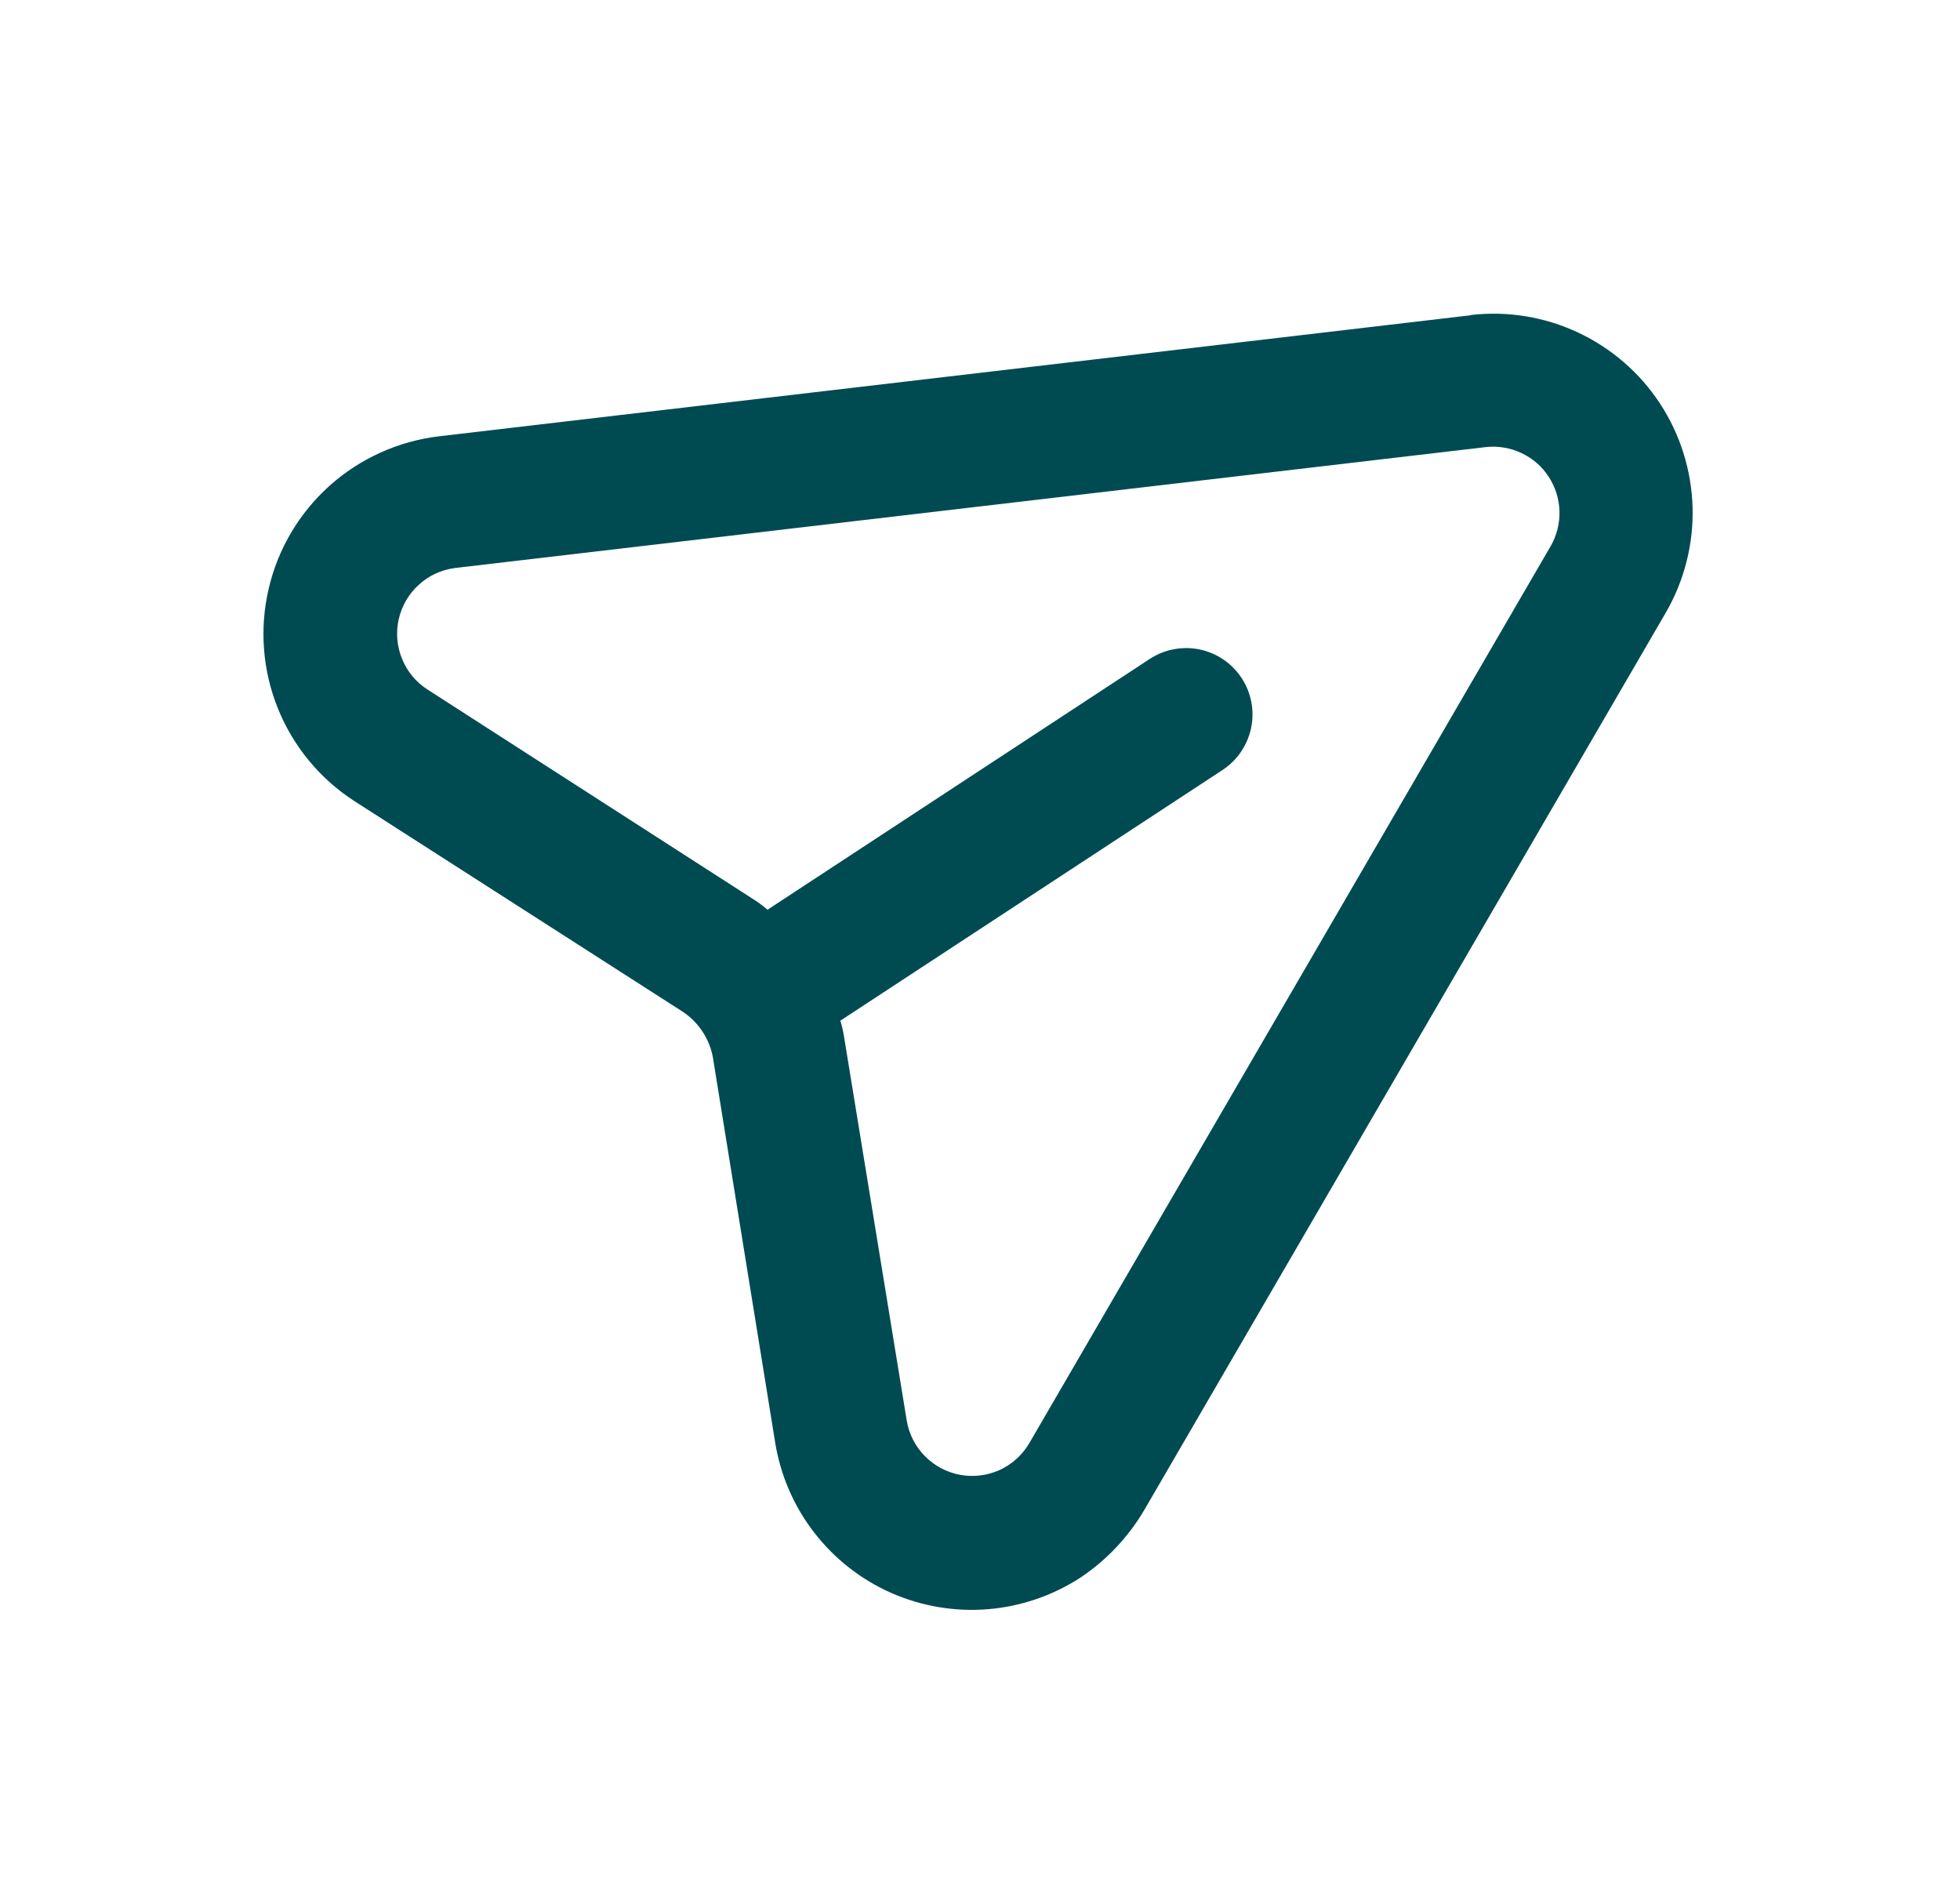 <svg width="25" height="24" viewBox="0 0 25 24" fill="none" xmlns="http://www.w3.org/2000/svg">
<path d="M18.754 4.021L5.598 5.564C5.08 5.626 4.593 5.846 4.204 6.194C3.815 6.543 3.543 7.003 3.426 7.512C3.308 8.021 3.35 8.554 3.546 9.038C3.742 9.522 4.083 9.934 4.522 10.217L8.713 12.905C8.811 12.971 8.896 13.057 8.961 13.156C9.027 13.256 9.072 13.368 9.093 13.485L9.888 18.399C9.956 18.817 10.127 19.211 10.387 19.546C10.646 19.88 10.984 20.145 11.371 20.315C11.759 20.485 12.182 20.556 12.604 20.521C13.026 20.486 13.432 20.346 13.786 20.115C14.115 19.894 14.39 19.603 14.592 19.262L21.249 7.81C21.484 7.403 21.602 6.938 21.589 6.468C21.575 5.998 21.432 5.54 21.174 5.147C20.916 4.753 20.553 4.439 20.127 4.24C19.701 4.04 19.228 3.963 18.761 4.017L18.754 4.021ZM19.781 6.961L13.124 18.412C13.035 18.56 12.903 18.677 12.746 18.748C12.588 18.818 12.413 18.839 12.243 18.807C12.074 18.775 11.918 18.692 11.797 18.569C11.676 18.446 11.595 18.289 11.566 18.119L10.764 13.209C10.753 13.144 10.738 13.079 10.719 13.016L15.594 9.819C15.781 9.696 15.912 9.503 15.958 9.283C16.004 9.063 15.96 8.834 15.837 8.647C15.714 8.459 15.521 8.328 15.302 8.282C15.082 8.237 14.853 8.28 14.665 8.403L9.79 11.601C9.74 11.558 9.687 11.518 9.632 11.482L5.448 8.79C5.303 8.696 5.191 8.559 5.127 8.399C5.062 8.239 5.048 8.063 5.086 7.895C5.125 7.726 5.213 7.574 5.341 7.458C5.468 7.341 5.628 7.267 5.799 7.244L18.955 5.701C19.11 5.685 19.266 5.711 19.407 5.778C19.548 5.844 19.668 5.948 19.753 6.079C19.838 6.209 19.886 6.36 19.891 6.516C19.896 6.672 19.858 6.826 19.781 6.961Z" fill="#004B52"/>
</svg>
